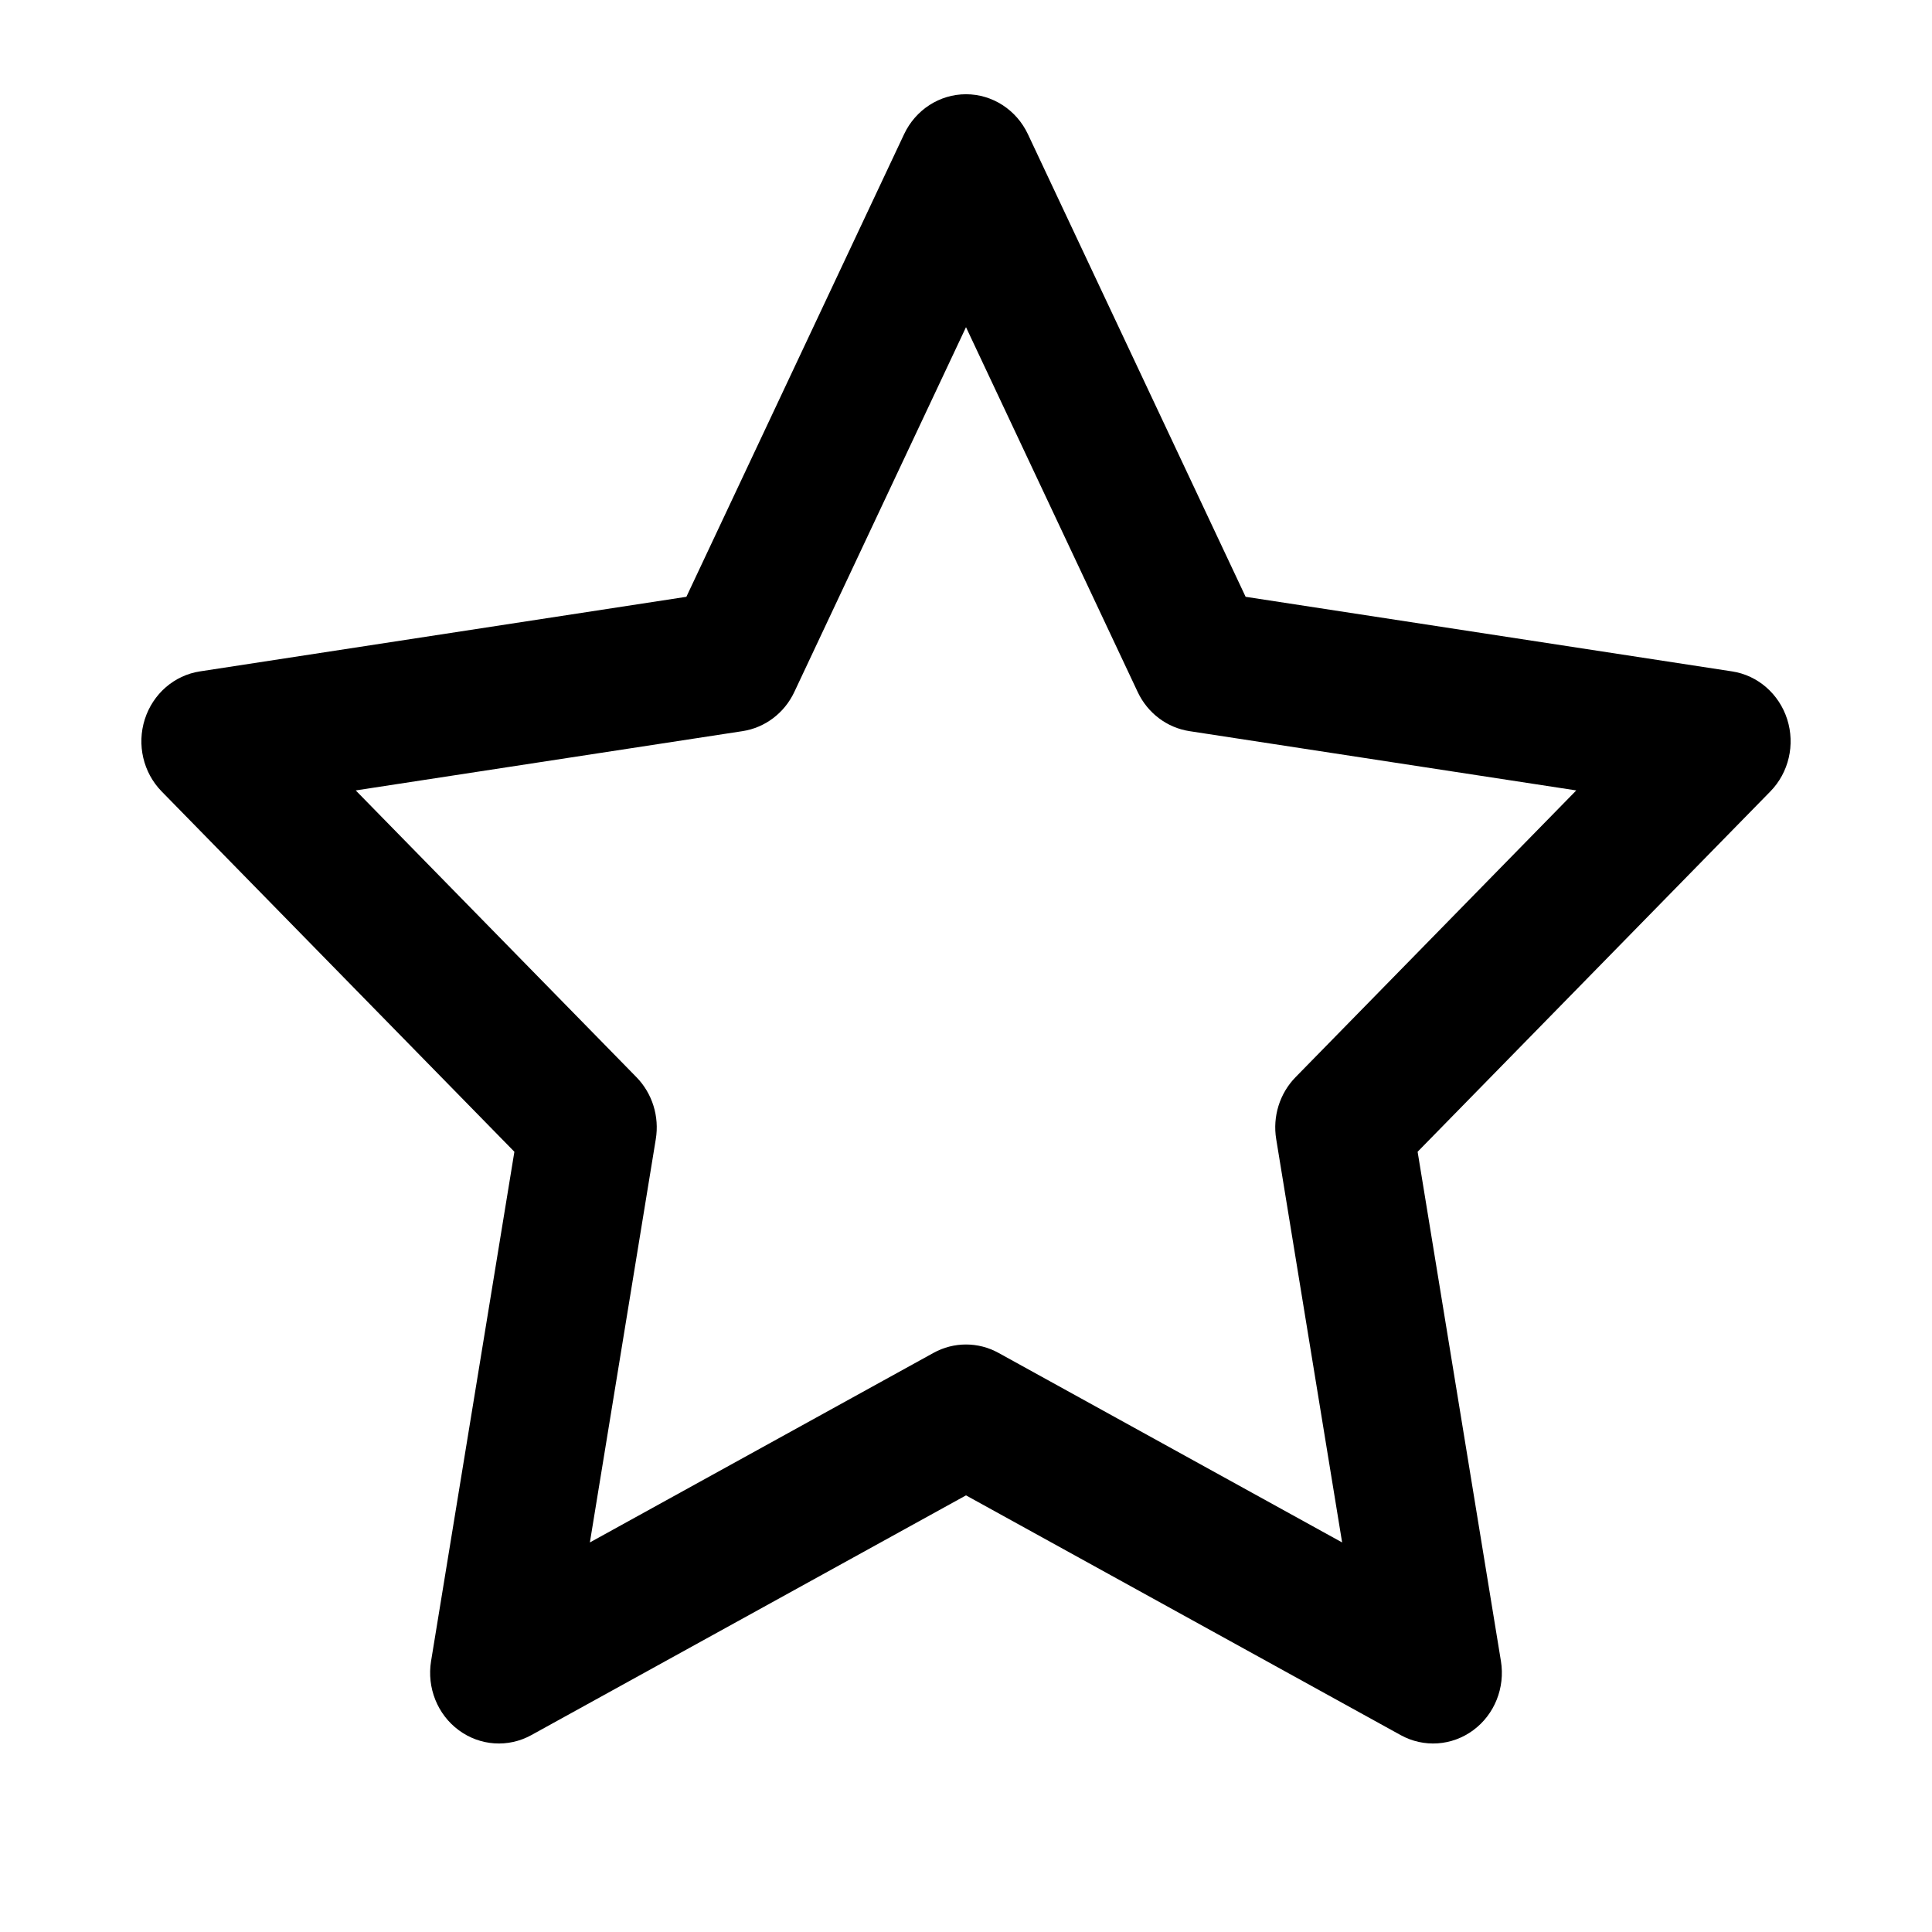 <svg width="41" height="41" viewBox="0 0 41 41" fill="none" xmlns="http://www.w3.org/2000/svg">
<path fill-rule="evenodd" clip-rule="evenodd" d="M20.5 2C21.059 2 21.569 2.329 21.813 2.846L26.434 12.665L36.757 14.248C37.302 14.331 37.755 14.725 37.927 15.264C38.099 15.803 37.961 16.396 37.569 16.796L30.084 24.442L31.852 35.251C31.944 35.816 31.716 36.385 31.264 36.718C30.812 37.052 30.215 37.092 29.725 36.822L20.5 31.734L11.275 36.822C10.785 37.092 10.188 37.052 9.736 36.718C9.284 36.385 9.056 35.816 9.148 35.251L10.916 24.442L3.431 16.796C3.039 16.396 2.901 15.803 3.073 15.264C3.245 14.725 3.698 14.331 4.243 14.248L14.566 12.665L19.187 2.846C19.431 2.329 19.941 2 20.5 2ZM20.5 6.943L16.856 14.686C16.646 15.132 16.235 15.443 15.758 15.516L7.549 16.774L13.507 22.86C13.843 23.204 13.996 23.693 13.917 24.174L12.518 32.733L19.811 28.71C20.241 28.473 20.759 28.473 21.189 28.71L28.482 32.733L27.083 24.174C27.004 23.693 27.157 23.204 27.493 22.86L33.451 16.774L25.242 15.516C24.765 15.443 24.354 15.132 24.144 14.686L20.5 6.943Z" fill="black"/>
</svg>
